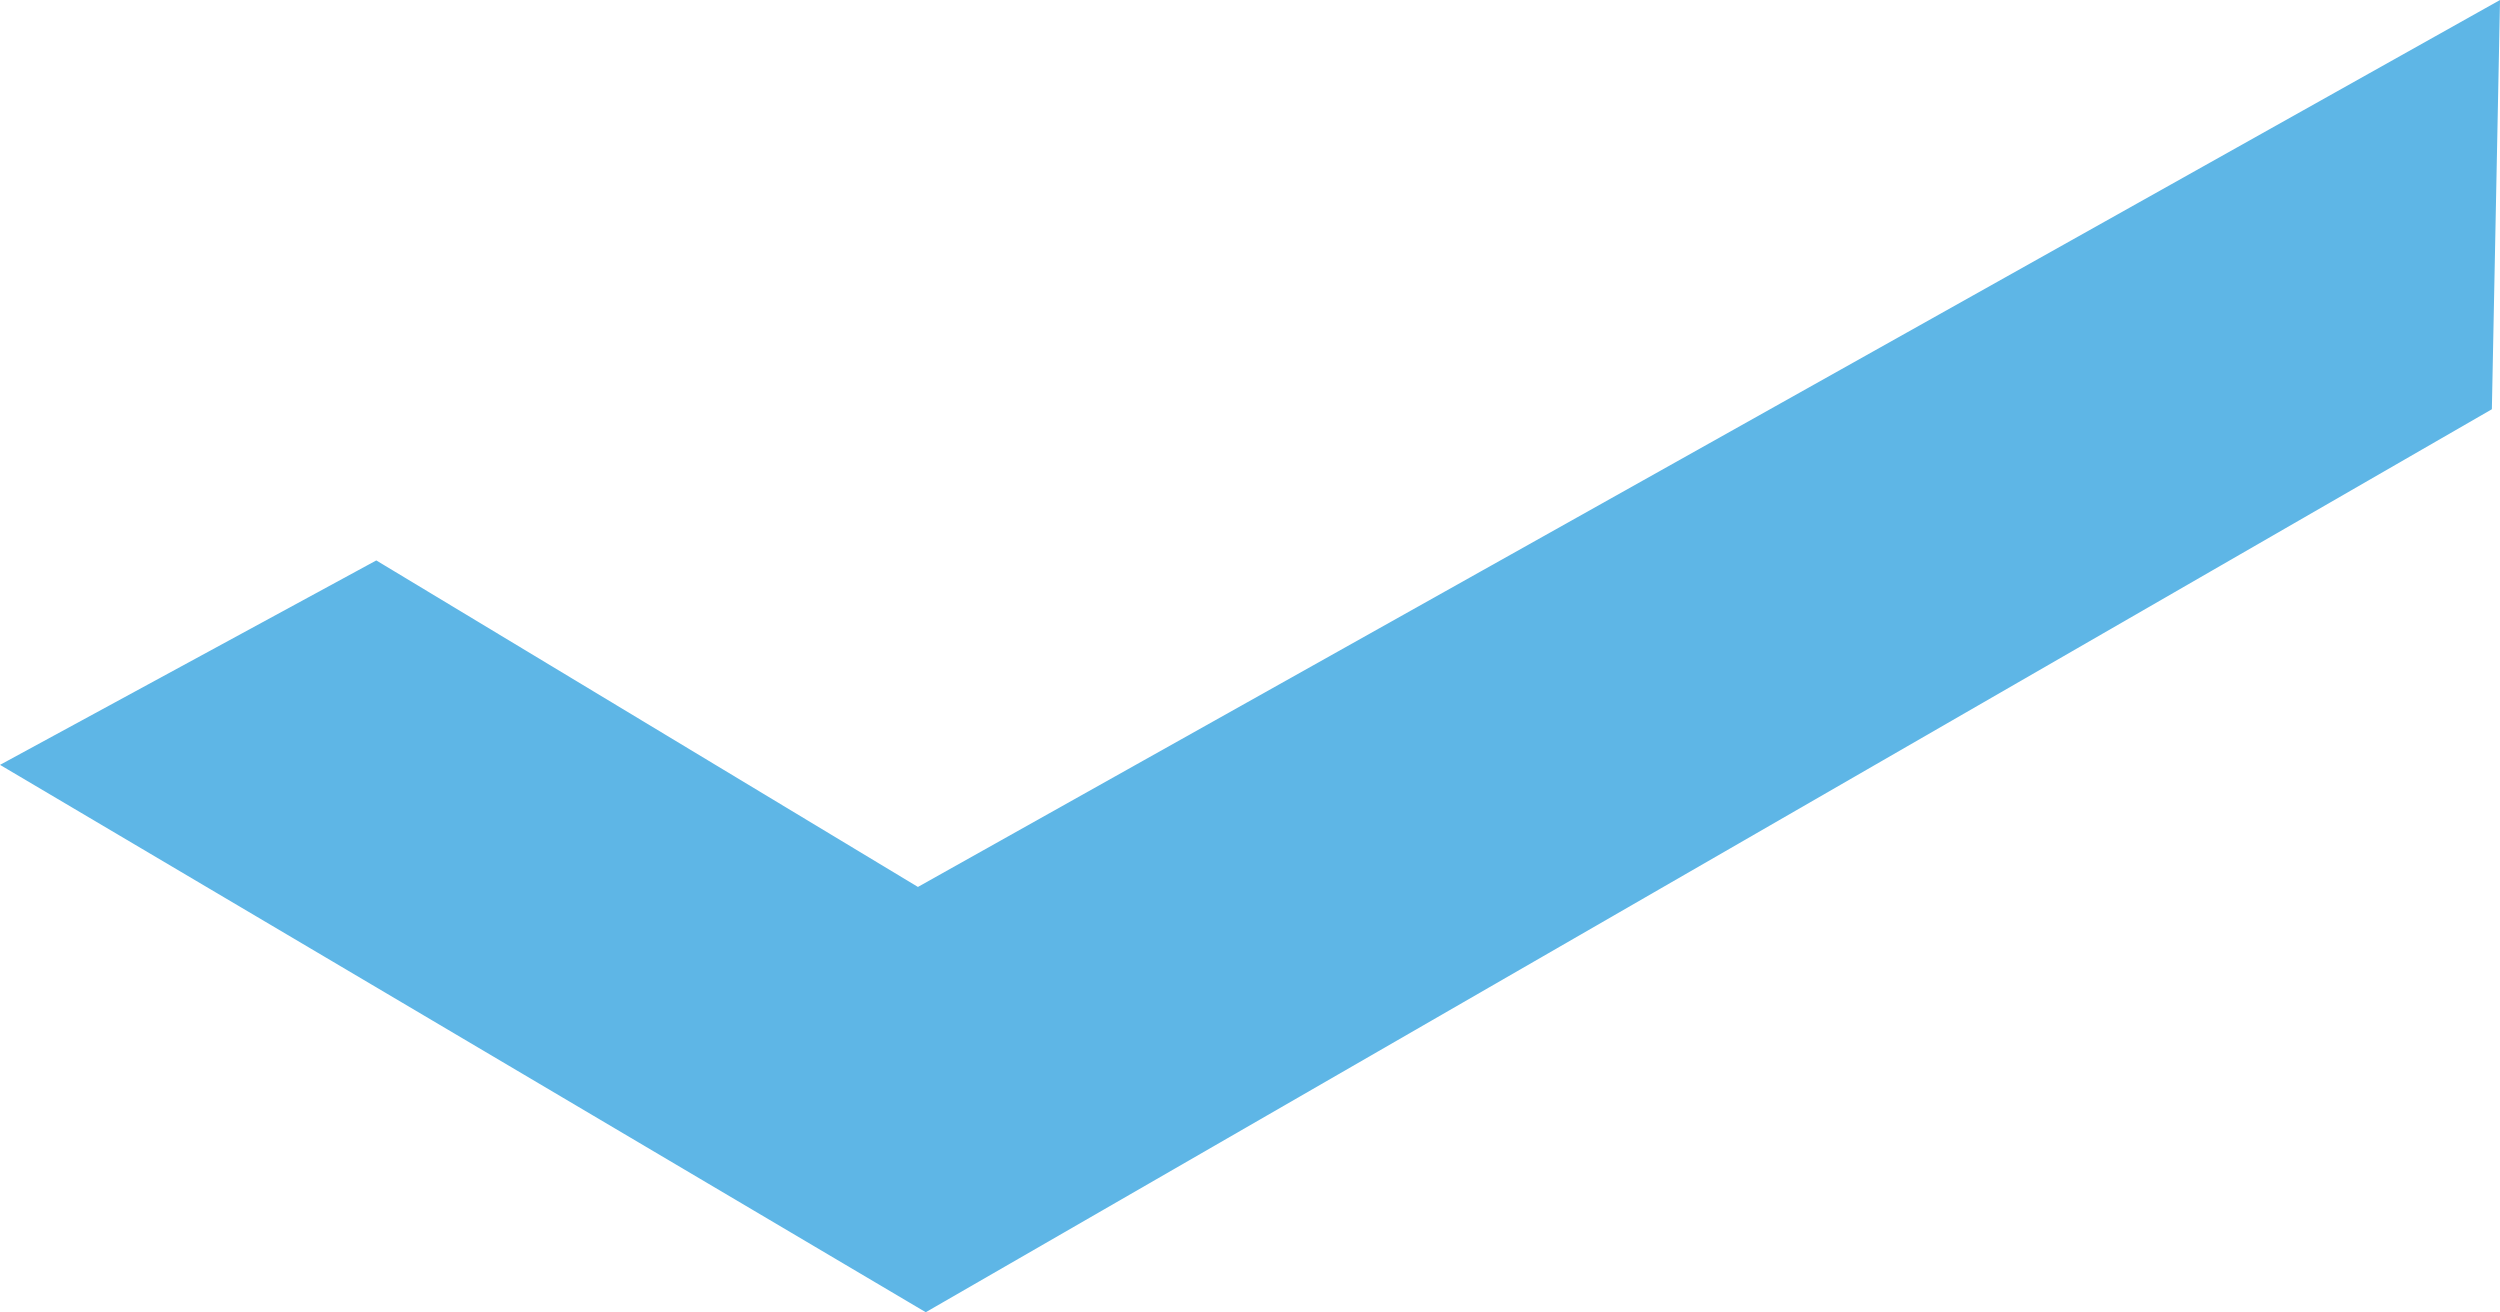 <svg xmlns="http://www.w3.org/2000/svg" viewBox="0 0 173.26 90.94"><defs><style>.cls-1{fill:#5eb6e6;stroke:#5eb6e6;stroke-width:0.66px;}</style></defs><title>Asset 4</title><g id="Layer_2" data-name="Layer 2"><g id="Layer_1-2" data-name="Layer 1"><polygon class="cls-1" points="172.37 28.17 64.16 90.56 0.67 53.02 26.07 39.22 63.61 61.85 172.92 0.57 172.37 28.17"/></g></g></svg>